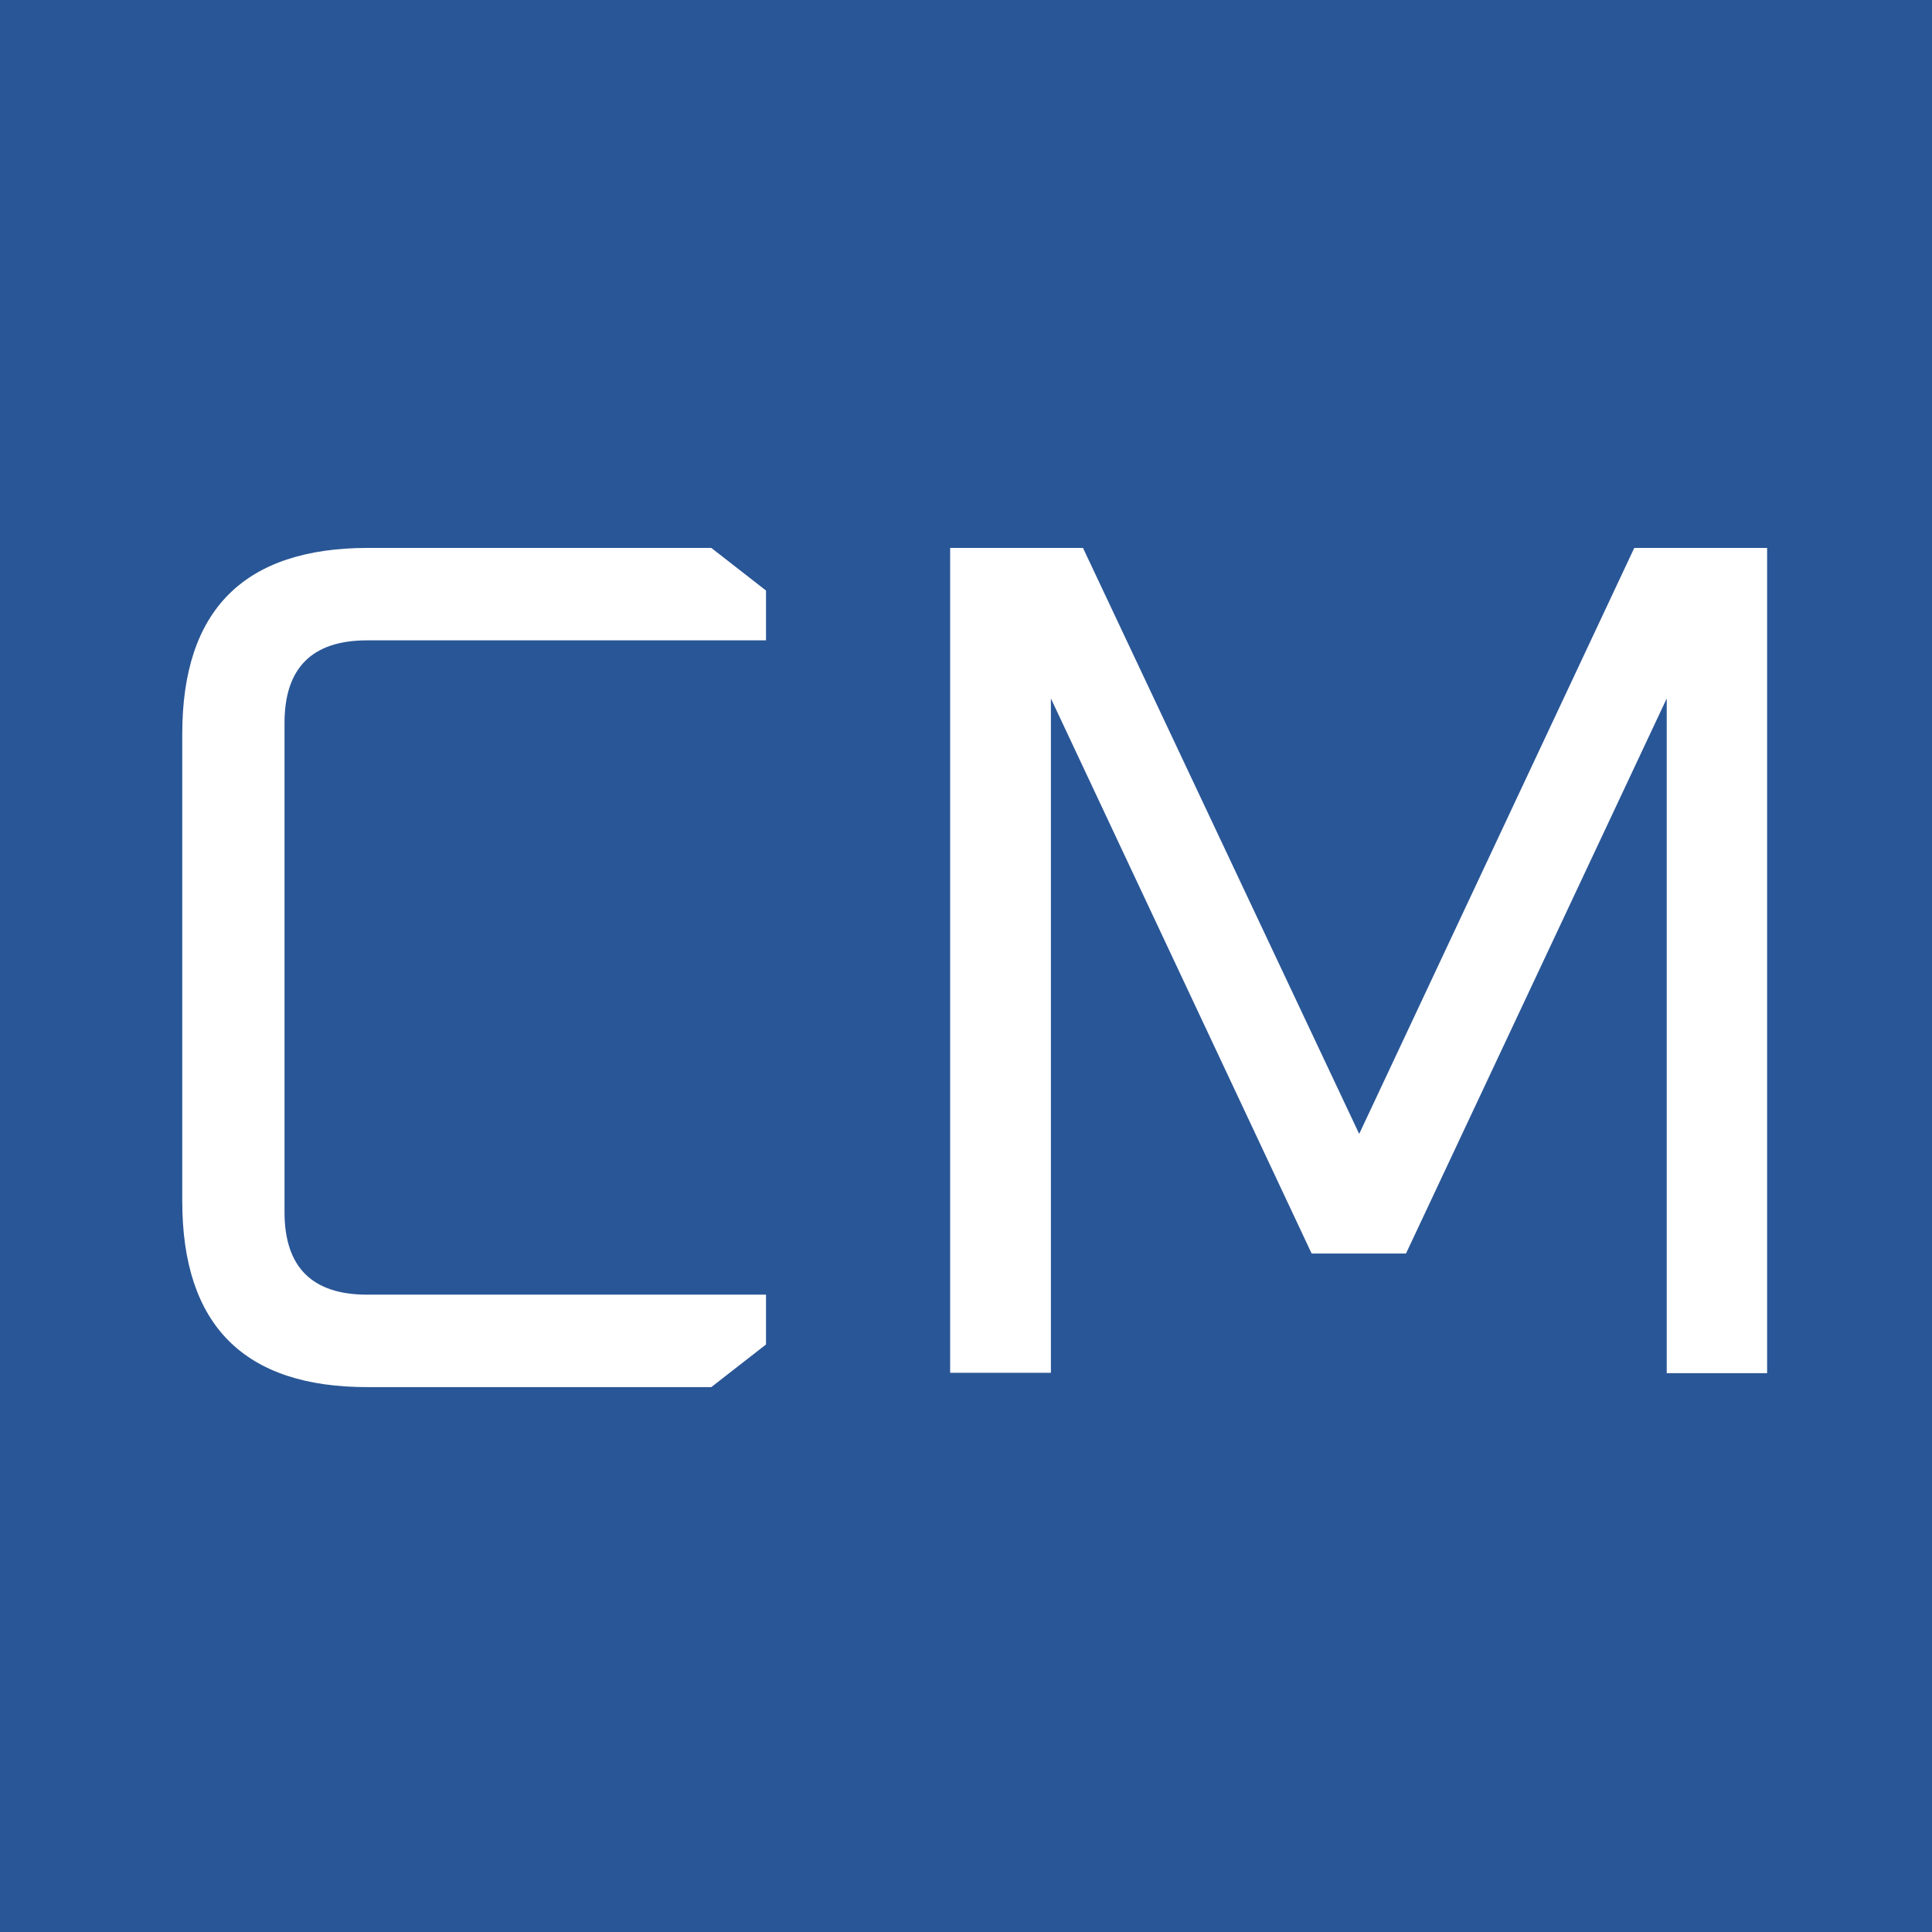 <svg xmlns="http://www.w3.org/2000/svg" xmlns:xlink="http://www.w3.org/1999/xlink" x="0px" y="0px" viewBox="0 0 512 512" style="enable-background:new 0 0 512 512;" xml:space="preserve"><rect x="0" y="0" width="512" height="512" fill="#808080" stroke="none"/><style type="text/css">	.st0{fill:#295696;}	.st1{fill:#FFFFFF;}</style><g id="Layer_1">			<rect x="-520.2" y="-246.5" transform="matrix(0.915 -0.403 0.403 0.915 30.828 -17.635)" class="st0" width="987.3" height="328.6"></rect>			<rect x="6.5" y="437.2" transform="matrix(0.915 -0.403 0.403 0.915 -199.83 252.243)" class="st0" width="987.3" height="328.6"></rect>			<rect x="-1443" y="182.2" transform="matrix(-0.235 -0.972 0.972 -0.235 -1541.304 -450.503)" class="st0" width="990.3" height="397.5"></rect>	<rect x="-96.7" y="-111" class="st0" width="714.3" height="726.6"></rect>	<g>		<g>			<path class="st1" d="M251.8,363.9V145.2H287l73.2,155.3l72.9-155.3h35.2v218.7h-26.6V185.1l-69.1,147.1h-25l-69.1-147.1v178.7    H251.8z"></path>		</g>		<path class="st1" d="M48.3,318.3V194.5c0-32.9,16.4-49.3,49.3-49.3h90.9l14.5,11.3v13.2H97.3c-14.6,0-21.9,7.3-21.9,21.9v129.6   c0,14.6,7.3,21.9,21.9,21.9H203v13.2l-14.5,11.3H97.6C64.7,367.7,48.3,351.2,48.3,318.3z"></path>	</g></g><g id="Layer_2"></g></svg>